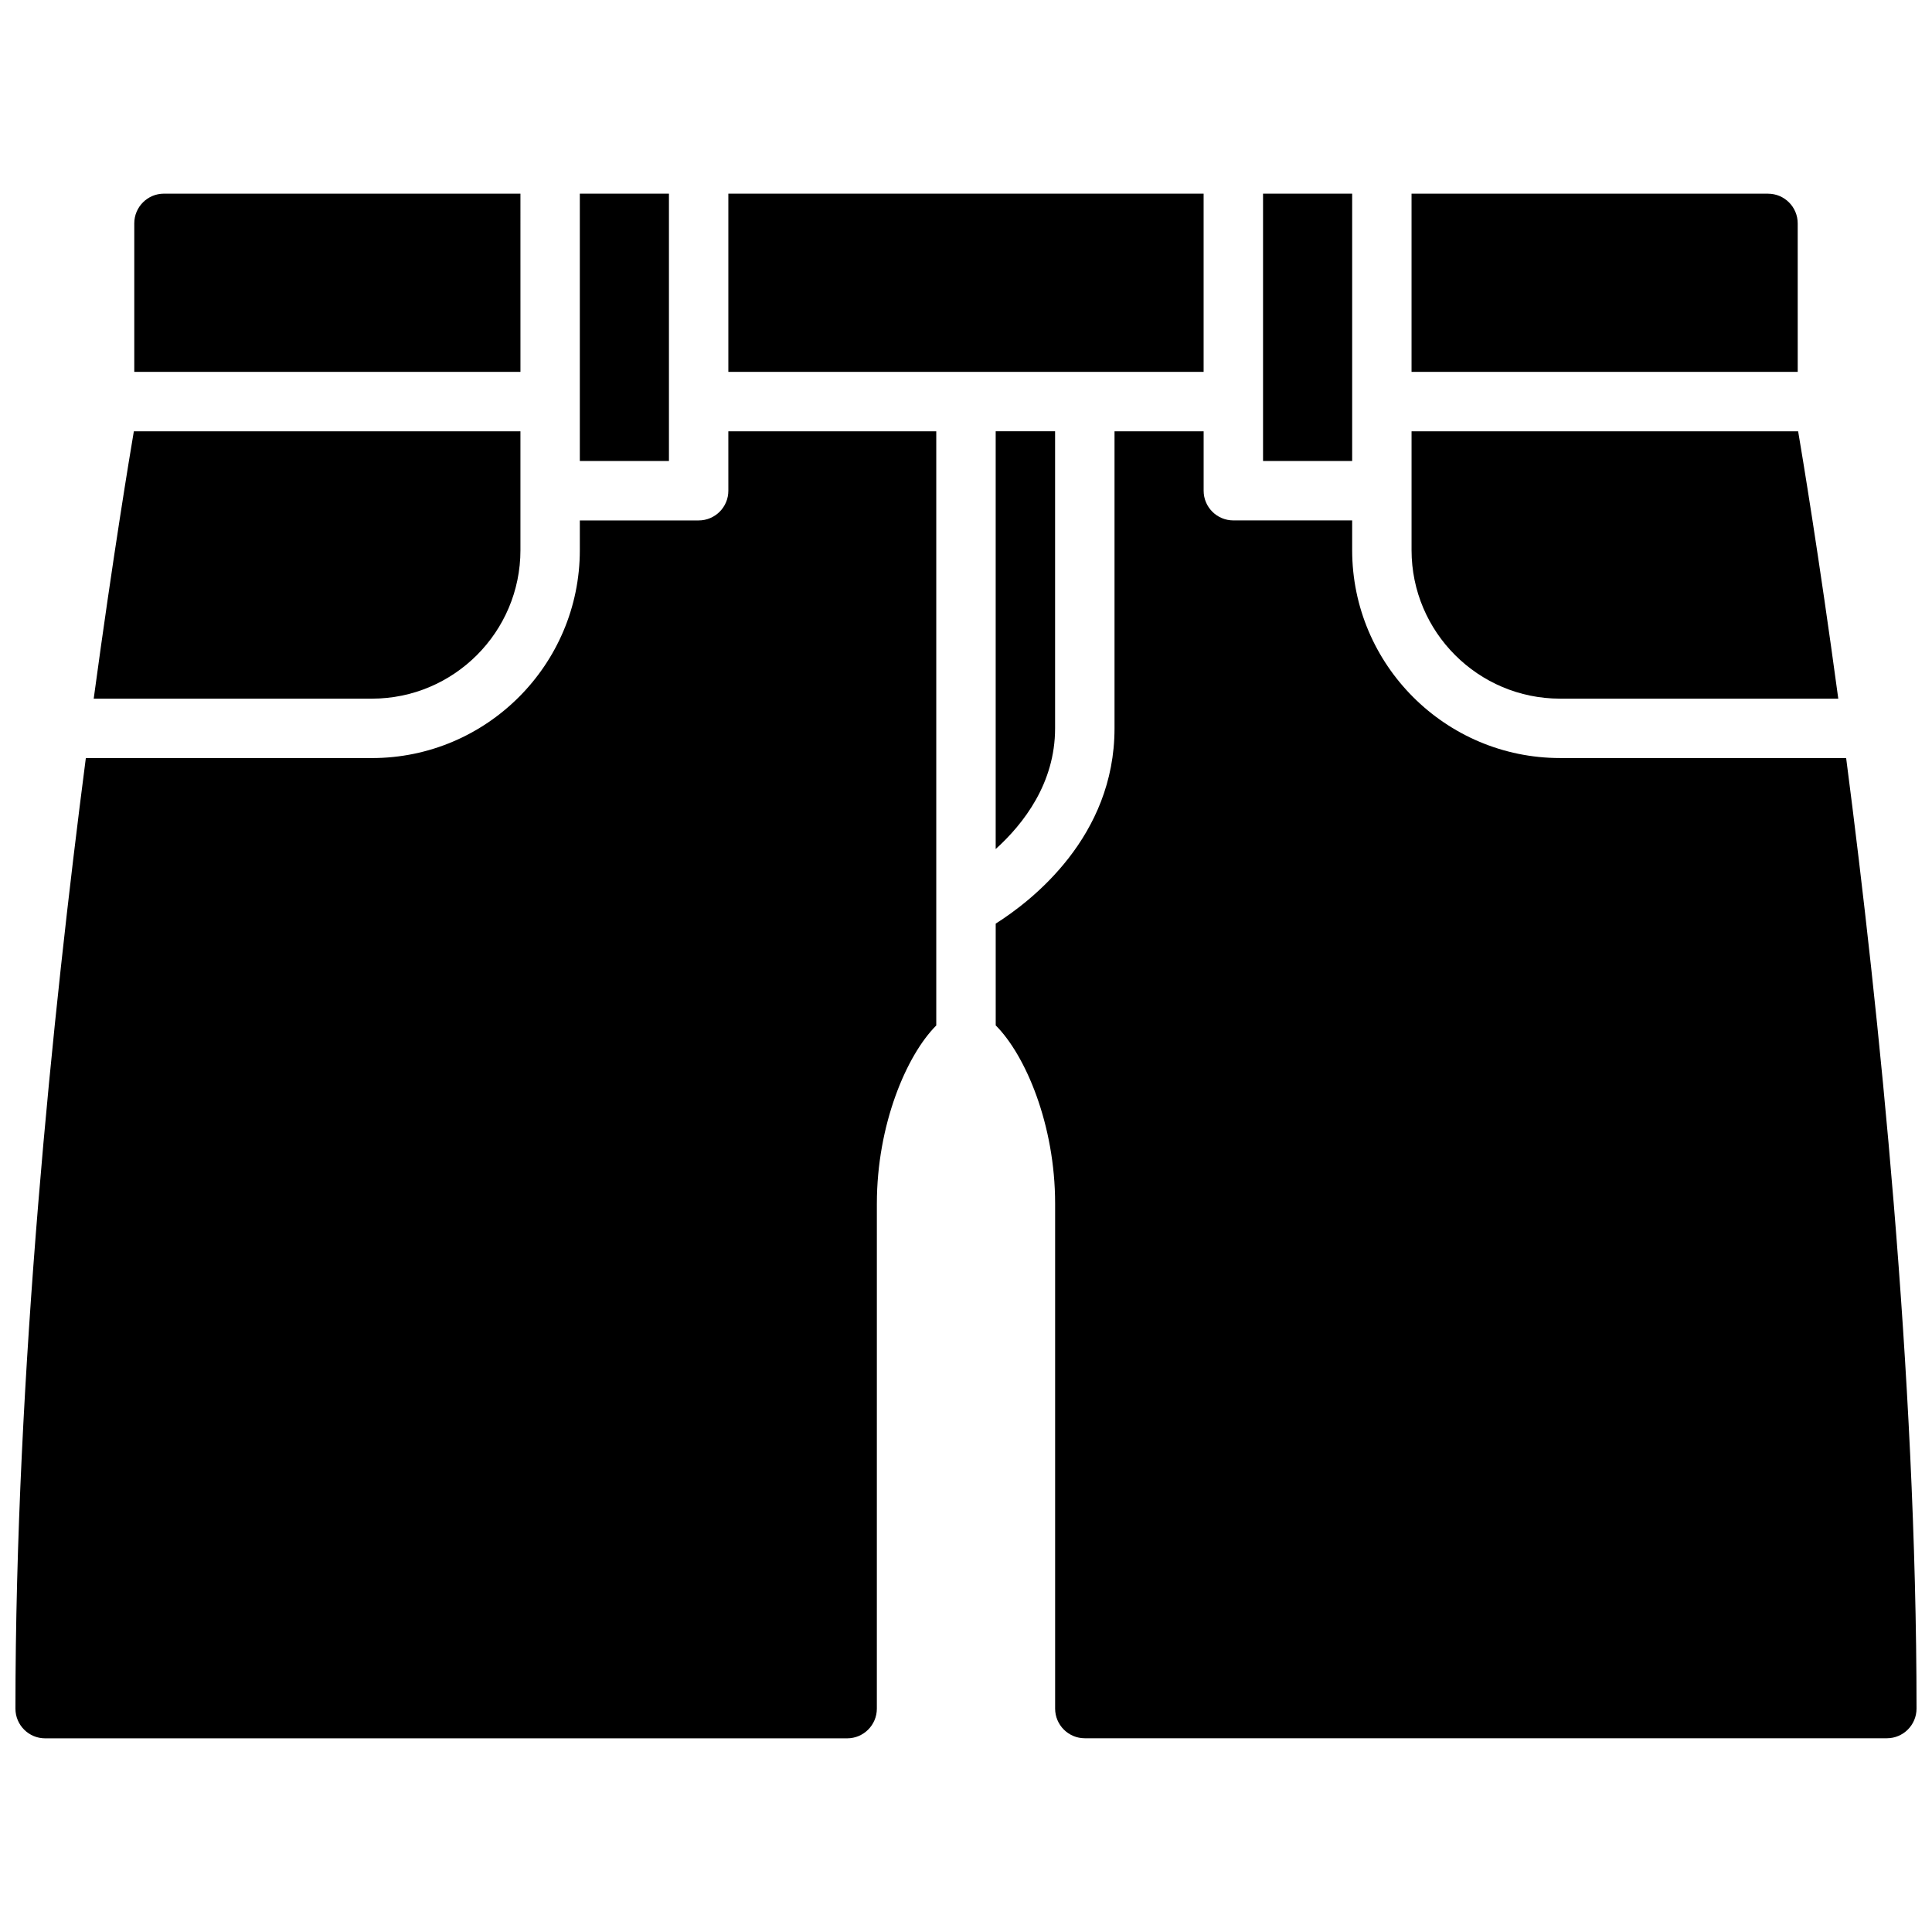 <?xml version="1.0" encoding="UTF-8"?>
<!-- Uploaded to: SVG Repo, www.svgrepo.com, Generator: SVG Repo Mixer Tools -->
<svg width="800px" height="800px" version="1.1" viewBox="144 144 512 512" xmlns="http://www.w3.org/2000/svg">
 <defs>
  <clipPath id="b">
   <path d="m407 258h244.9v347h-244.9z"/>
  </clipPath>
  <clipPath id="a">
   <path d="m148.09 258h244.91v347h-244.91z"/>
  </clipPath>
 </defs>
 <path d="m557.44 329.15h73.723c-5.172-38.188-9.613-64.809-10.637-70.848h-102.45v31.488c0 21.703 17.656 39.359 39.359 39.359z"/>
 <path d="m281.92 289.79v-31.488h-102.45c-1.023 6.039-5.457 32.66-10.637 70.848h73.73c21.703 0 39.359-17.656 39.359-39.359z"/>
 <path d="m281.92 195.32h-94.465c-4.352 0-7.871 3.527-7.871 7.875v39.359h102.34z"/>
 <path d="m297.66 195.32h23.617v70.848h-23.617z"/>
 <path d="m337.02 195.32h125.95v47.23h-125.95z"/>
 <path d="m620.41 203.2c0-4.344-3.519-7.871-7.871-7.871l-94.465-0.004v47.23h102.34z"/>
 <path d="m478.72 195.32h23.617v70.848h-23.617z"/>
 <g clip-path="url(#b)">
  <path d="m633.25 344.89h-75.809c-30.379 0-55.105-24.719-55.105-55.105v-7.871h-31.488c-4.352 0-7.871-3.527-7.871-7.871v-15.742h-23.617v78.719c0 28.727-21.922 45.703-31.488 51.75l0.004 26.969c7.871 7.871 15.742 26.285 15.742 47.23v133.82c0 4.344 3.519 7.871 7.871 7.871h212.54c4.352 0 7.871-3.527 7.871-7.871 0.004-88.465-9.875-184.23-18.652-251.9z"/>
 </g>
 <path d="m423.61 337.02v-78.723h-15.742v110.71c7.422-6.711 15.742-17.473 15.742-31.988z"/>
 <g clip-path="url(#a)">
  <path d="m337.02 274.05c0 4.344-3.519 7.871-7.871 7.871h-31.488v7.871c0 30.387-24.727 55.105-55.105 55.105h-75.809c-8.777 67.668-18.656 163.44-18.656 251.91 0 4.344 3.519 7.871 7.871 7.871h212.54c4.352 0 7.871-3.527 7.871-7.871l0.004-133.82c0-20.949 7.871-39.359 15.742-47.23v-157.45h-55.105z"/>
 </g>
</svg>